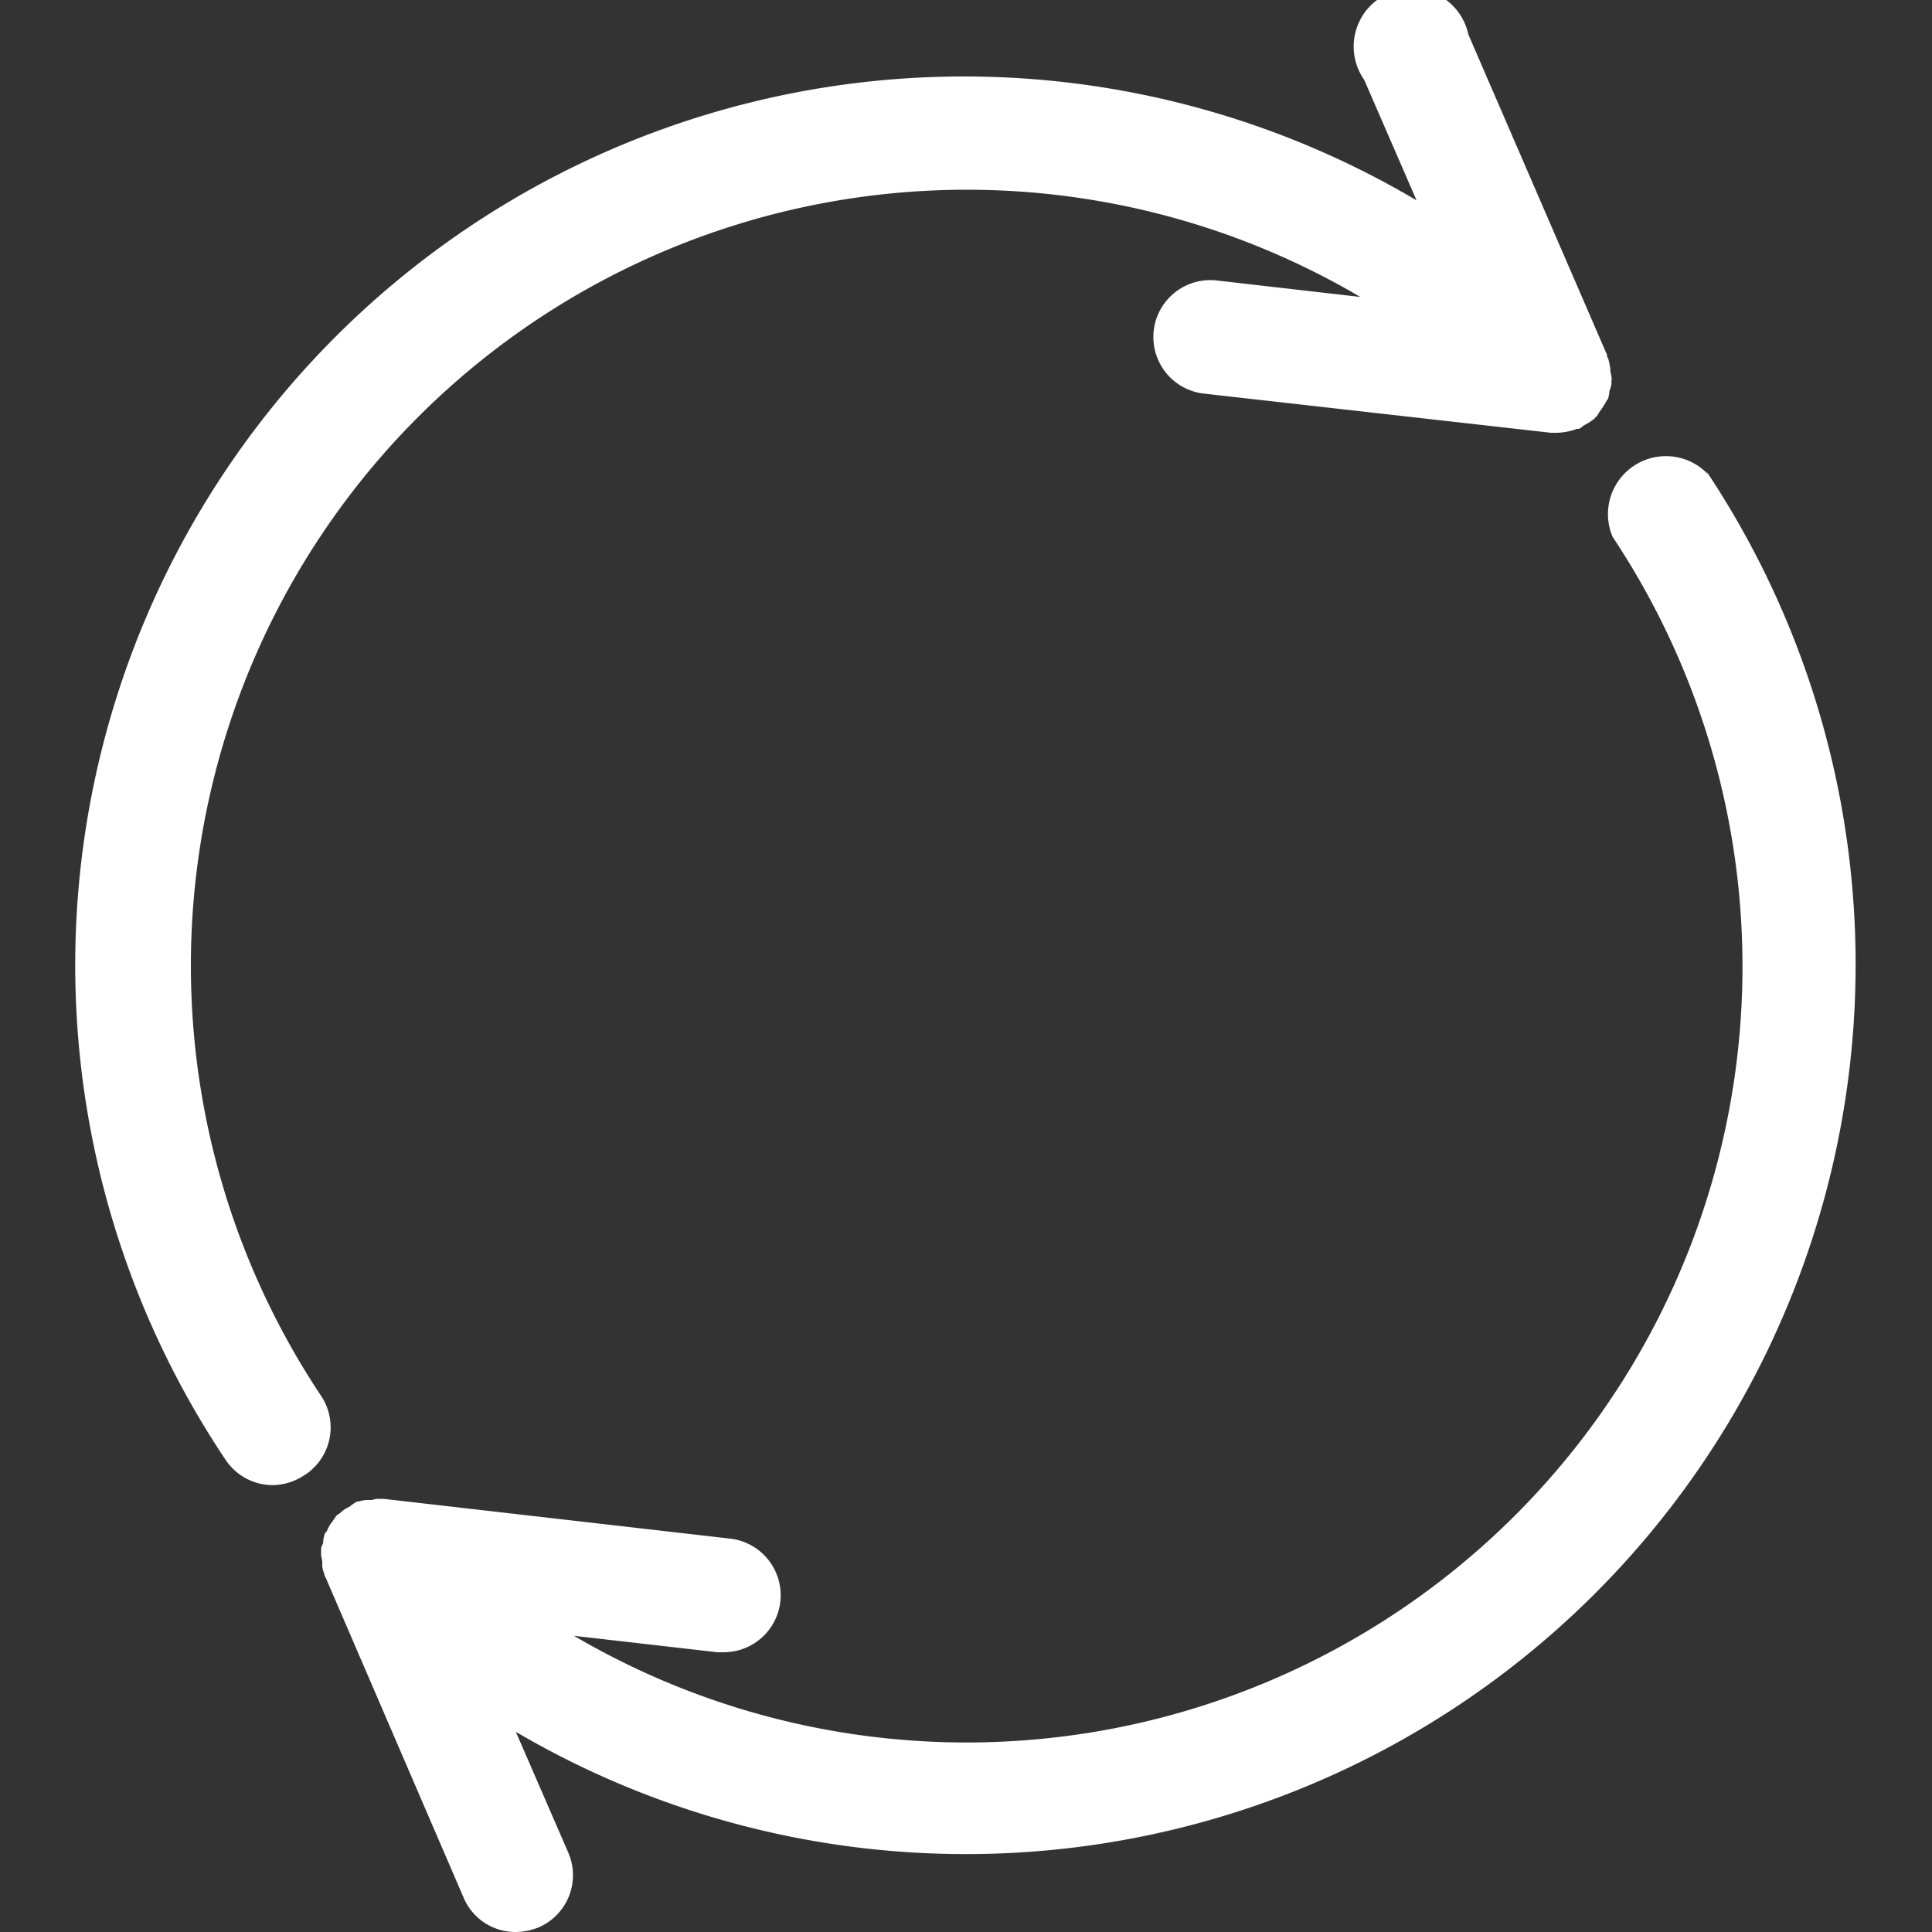<svg id="Layer_1" data-name="Layer 1" xmlns="http://www.w3.org/2000/svg" xmlns:xlink="http://www.w3.org/1999/xlink" viewBox="0 0 100 100"><rect x="0" y="0" width="100" height="100" fill="#333333" stroke="none"/><path d="M15.73,76.37a3,3,0,0,1-1.61.5,2.94,2.94,0,0,1-2.45-1.32A46,46,0,0,1,73.32,10.37L70.61,4.13A3,3,0,1,1,76,1.78l7.18,16.59v0a.22.22,0,0,0,.06.18,5,5,0,0,1,.11.53v.09c0,.11.06.23.06.35a.4.4,0,0,1,0,.18v.17a1.72,1.72,0,0,1-.11.38,1.51,1.51,0,0,1-.06.36c0,.05-.06.08-.09.15a4.26,4.26,0,0,1-.32.5c-.09.11-.12.23-.21.32a.06.06,0,0,0-.06.06,3,3,0,0,1-.58.38c-.09.06-.15.15-.27.18h-.09a3.25,3.25,0,0,1-1,.2h-.35L62.29,20.37A2.94,2.94,0,1,1,63,14.52l7.41.85A40.16,40.16,0,0,0,16.62,72.25a2.94,2.94,0,0,1-.82,4.08Z" fill="#fff"/><path d="M88.39,24.53a3,3,0,0,0-4.92,3.26A40.16,40.16,0,0,1,29.71,84.67l7.42.85h.35a2.95,2.95,0,0,0,.32-5.88L19.85,77.58h-.18c-.05,0-.11,0-.17,0s-.21.06-.3.06h-.11a1.59,1.59,0,0,0-.53.08.22.22,0,0,0-.18.06h0a1.82,1.82,0,0,0-.29.21,1.49,1.49,0,0,0-.48.32.49.49,0,0,1-.15.09,3.38,3.38,0,0,0-.23.32,2.05,2.05,0,0,0-.29.47c0,.06-.09.12-.12.18a1.55,1.55,0,0,0-.09.41c0,.12-.08.24-.11.35v.18c0,.06,0,.12,0,.18s.06.24.06.35v.09a1.12,1.12,0,0,0,.11.53.23.23,0,0,0,.06.18v0L24,98.23a2.91,2.91,0,0,0,2.7,1.77,3.27,3.27,0,0,0,1.18-.24,2.94,2.94,0,0,0,1.53-3.88l-2.71-6.24A46.05,46.05,0,0,0,88.35,24.43Z" fill="#fff"/></svg>